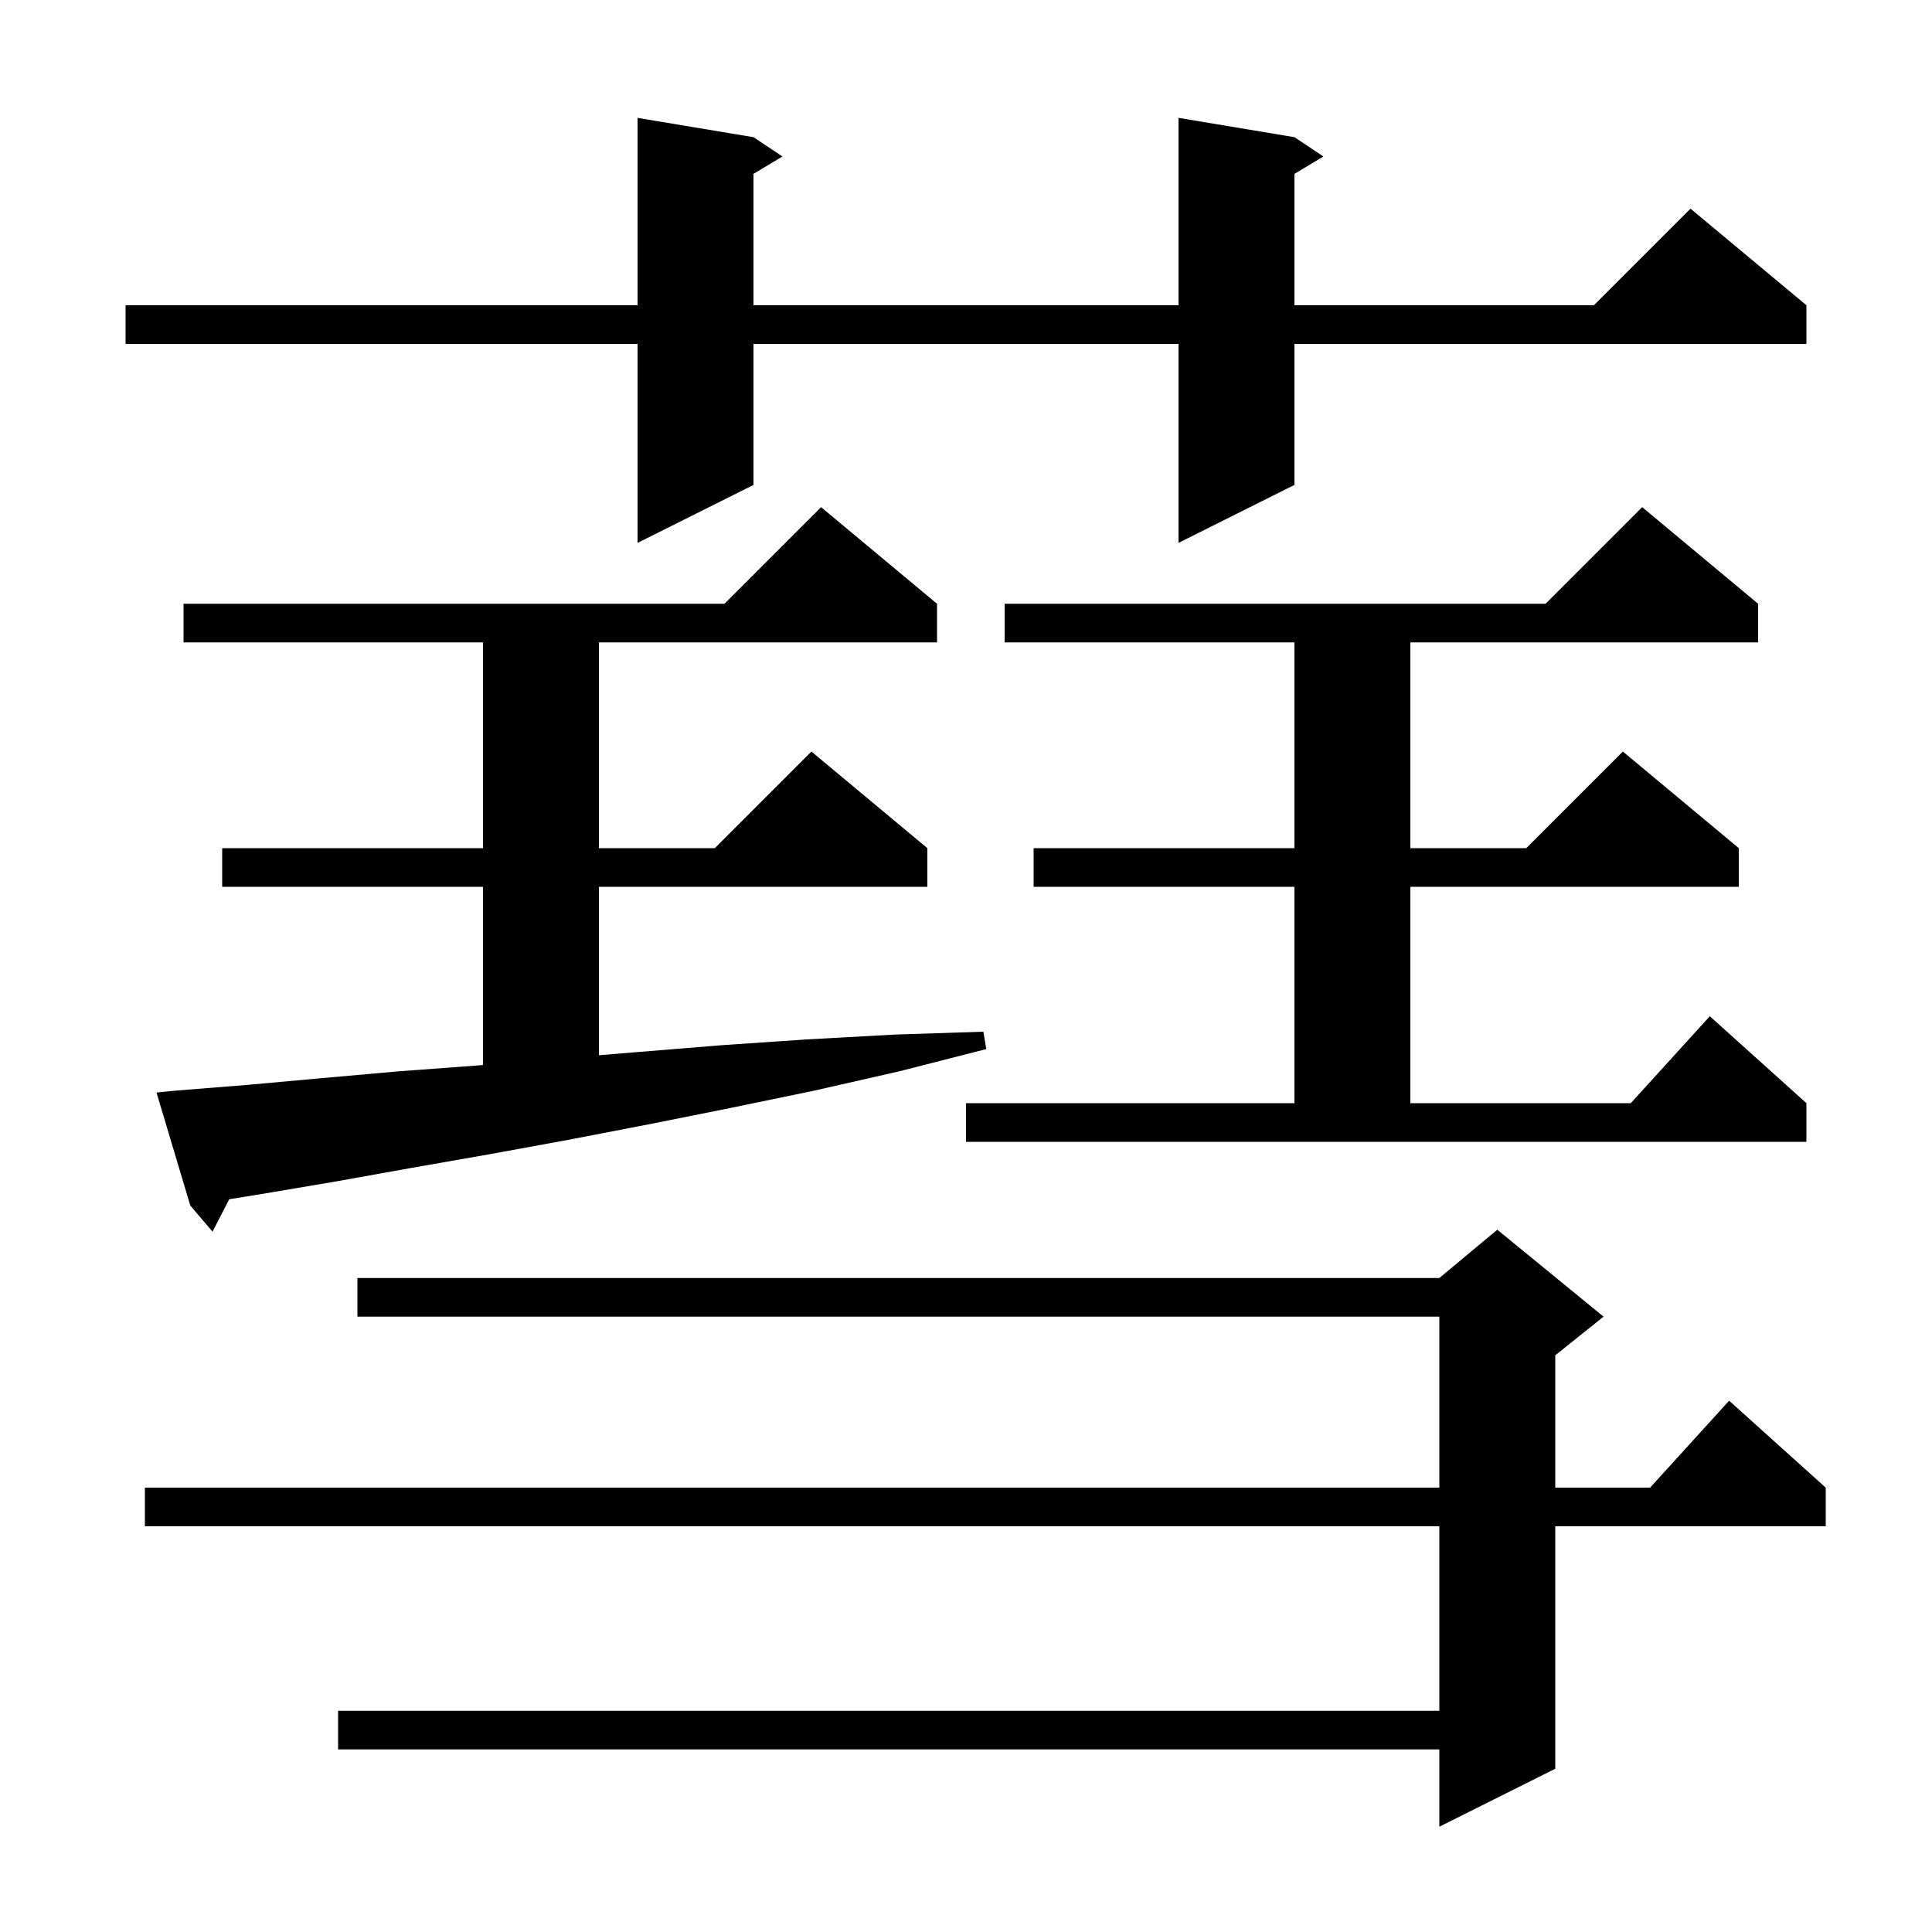 <svg xmlns="http://www.w3.org/2000/svg" xmlns:xlink="http://www.w3.org/1999/xlink" version="1.1" baseProfile="full" viewBox="0 0 200 200" width="200" height="200"><g fill="currentColor"><path d="M 166.0 136.3 L 161.0 140.3 L 161.0 154.0 L 170.818 154.0 L 179.0 145.0 L 189.0 154.0 L 189.0 158.0 L 161.0 158.0 L 161.0 183.1 L 149.0 189.1 L 149.0 181.1 L 35.0 181.1 L 35.0 177.1 L 149.0 177.1 L 149.0 158.0 L 15.0 158.0 L 15.0 154.0 L 149.0 154.0 L 149.0 136.3 L 37.0 136.3 L 37.0 132.3 L 149.0 132.3 L 155.0 127.3 Z M 18.2 112.9 L 25.7 112.3 L 33.4 111.6 L 41.3 110.9 L 49.4 110.3 L 50.0 110.249 L 50.0 91.8 L 23.0 91.8 L 23.0 87.8 L 50.0 87.8 L 50.0 66.5 L 19.0 66.5 L 19.0 62.5 L 75.0 62.5 L 85.0 52.5 L 97.0 62.5 L 97.0 66.5 L 62.0 66.5 L 62.0 87.8 L 74.0 87.8 L 84.0 77.8 L 96.0 87.8 L 96.0 91.8 L 62.0 91.8 L 62.0 109.238 L 66.1 108.9 L 74.7 108.2 L 83.5 107.6 L 92.6 107.1 L 101.8 106.8 L 102.1 108.6 L 93.1 110.9 L 84.3 112.9 L 75.6 114.7 L 67.1 116.4 L 58.8 118.0 L 50.6 119.5 L 42.6 120.9 L 34.8 122.3 L 27.1 123.6 L 23.729 124.147 L 22.0 127.5 L 19.7 124.8 L 16.2 113.1 Z M 100.0 114.2 L 134.0 114.2 L 134.0 91.8 L 107.0 91.8 L 107.0 87.8 L 134.0 87.8 L 134.0 66.5 L 104.0 66.5 L 104.0 62.5 L 160.0 62.5 L 170.0 52.5 L 182.0 62.5 L 182.0 66.5 L 146.0 66.5 L 146.0 87.8 L 158.0 87.8 L 168.0 77.8 L 180.0 87.8 L 180.0 91.8 L 146.0 91.8 L 146.0 114.2 L 168.818 114.2 L 177.0 105.2 L 187.0 114.2 L 187.0 118.2 L 100.0 118.2 Z M 134.0 14.2 L 137.0 16.2 L 134.0 18.0 L 134.0 31.6 L 165.0 31.6 L 175.0 21.6 L 187.0 31.6 L 187.0 35.6 L 134.0 35.6 L 134.0 50.2 L 122.0 56.2 L 122.0 35.6 L 78.0 35.6 L 78.0 50.2 L 66.0 56.2 L 66.0 35.6 L 13.0 35.6 L 13.0 31.6 L 66.0 31.6 L 66.0 12.2 L 78.0 14.2 L 81.0 16.2 L 78.0 18.0 L 78.0 31.6 L 122.0 31.6 L 122.0 12.2 Z "/></g></svg>